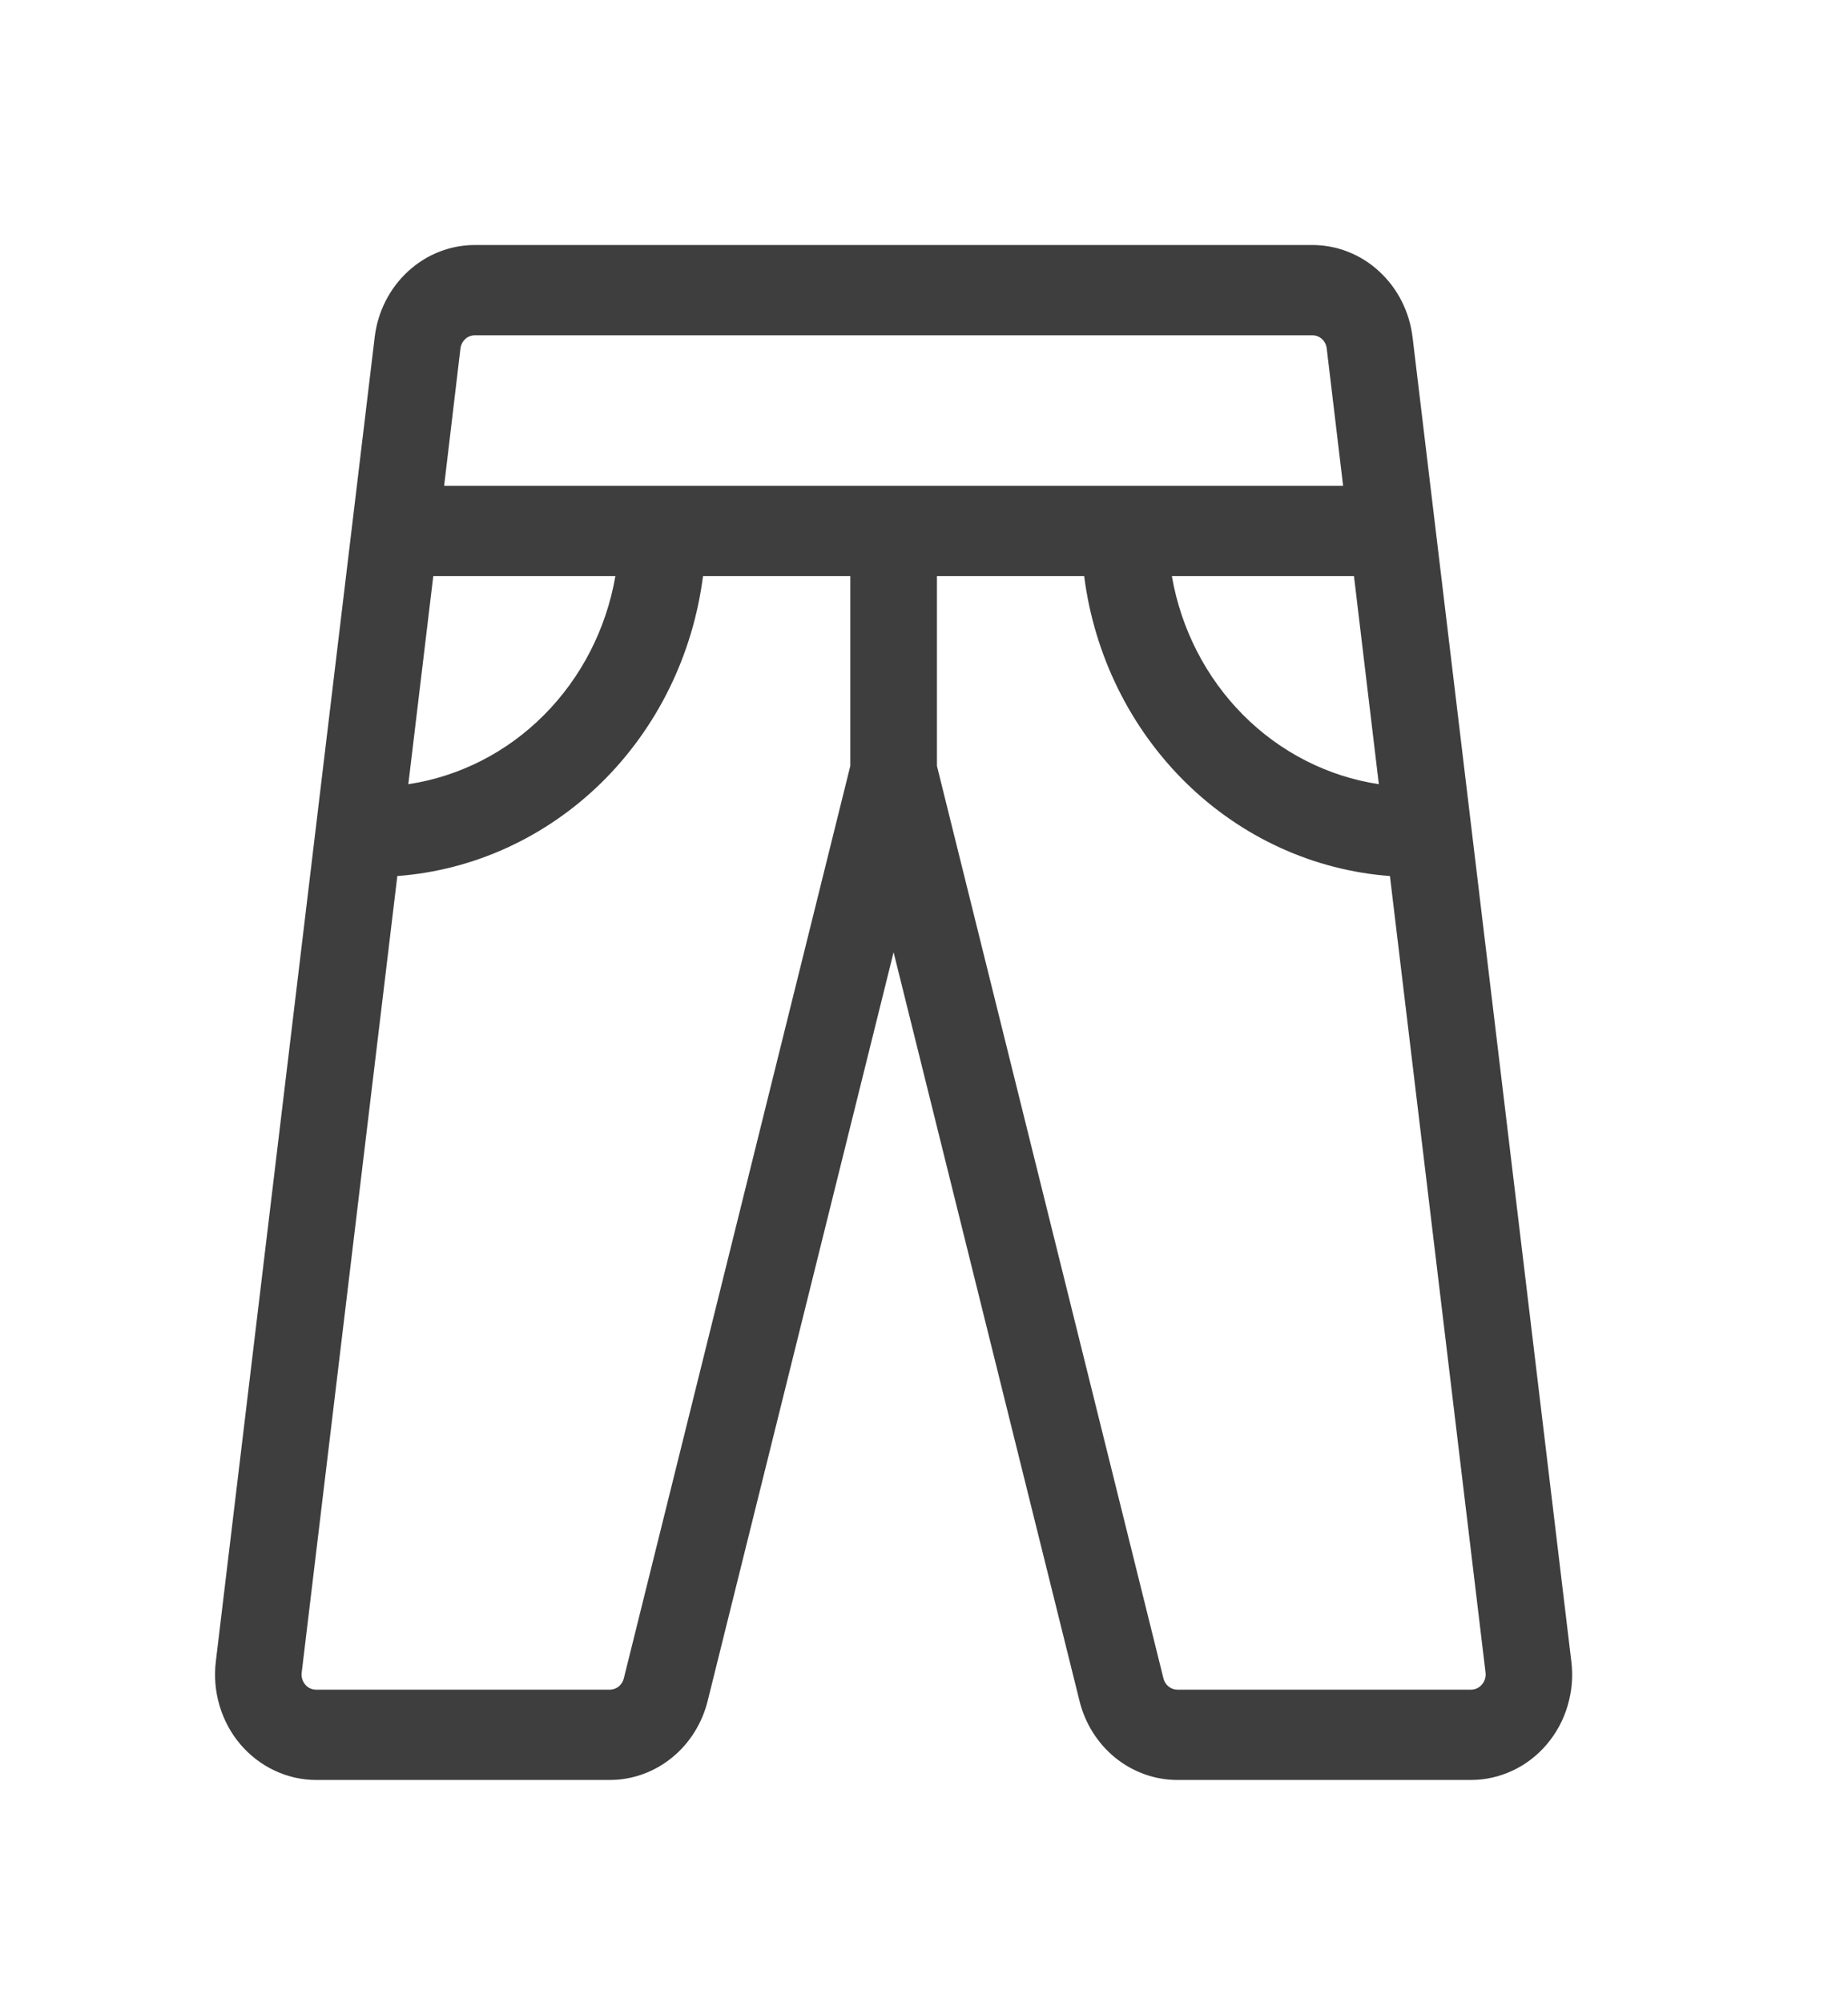 <svg width="24" height="26" viewBox="0 0 24 26" fill="none" xmlns="http://www.w3.org/2000/svg">
                            <path d="M20.407 21.564L18.345 4.377C18.305 4.046 18.151 3.742 17.911 3.522C17.672 3.301 17.363 3.18 17.043 3.18H6.168C5.848 3.18 5.539 3.301 5.299 3.522C5.06 3.742 4.905 4.046 4.866 4.377L2.803 21.564C2.78 21.757 2.796 21.952 2.851 22.137C2.906 22.323 2.998 22.494 3.121 22.639C3.245 22.784 3.396 22.901 3.566 22.98C3.735 23.06 3.919 23.102 4.105 23.102H7.92C8.212 23.102 8.496 23 8.726 22.813C8.956 22.627 9.12 22.365 9.192 22.07L11.605 12.359L14.018 22.07C14.089 22.365 14.254 22.627 14.484 22.814C14.715 23 14.998 23.102 15.291 23.102H19.105C19.291 23.102 19.475 23.06 19.645 22.98C19.815 22.901 19.966 22.784 20.089 22.639C20.212 22.494 20.305 22.323 20.359 22.137C20.414 21.952 20.431 21.757 20.407 21.564ZM17.907 10.178C17.244 10.078 16.627 9.764 16.144 9.279C15.662 8.794 15.338 8.164 15.219 7.477H17.584L17.907 10.178ZM6.168 4.352H17.043C17.089 4.351 17.133 4.368 17.168 4.4C17.202 4.431 17.225 4.475 17.23 4.522L17.443 6.305H5.768L5.98 4.522C5.986 4.475 6.008 4.431 6.043 4.4C6.077 4.368 6.122 4.351 6.168 4.352ZM5.627 7.477H7.992C7.873 8.164 7.549 8.794 7.066 9.279C6.584 9.764 5.967 10.078 5.303 10.178L5.627 7.477ZM8.102 21.782C8.092 21.824 8.068 21.862 8.035 21.889C8.002 21.915 7.962 21.93 7.92 21.93H4.105C4.079 21.93 4.052 21.924 4.028 21.913C4.003 21.902 3.981 21.885 3.964 21.864C3.946 21.843 3.933 21.819 3.925 21.792C3.917 21.766 3.914 21.738 3.918 21.71L5.16 11.37C6.151 11.296 7.086 10.868 7.81 10.159C8.533 9.449 8.999 8.502 9.13 7.477H11.043V9.941L8.102 21.782ZM19.246 21.863C19.228 21.884 19.207 21.901 19.183 21.912C19.158 21.924 19.132 21.93 19.105 21.93H15.291C15.248 21.93 15.207 21.915 15.174 21.887C15.14 21.859 15.117 21.821 15.108 21.777L12.168 9.941V7.477H14.08C14.211 8.502 14.678 9.449 15.401 10.159C16.124 10.868 17.06 11.296 18.051 11.37L19.293 21.71C19.296 21.738 19.293 21.765 19.285 21.792C19.277 21.818 19.264 21.843 19.246 21.863Z" fill="#3E3E3E"></path>
                        </svg>